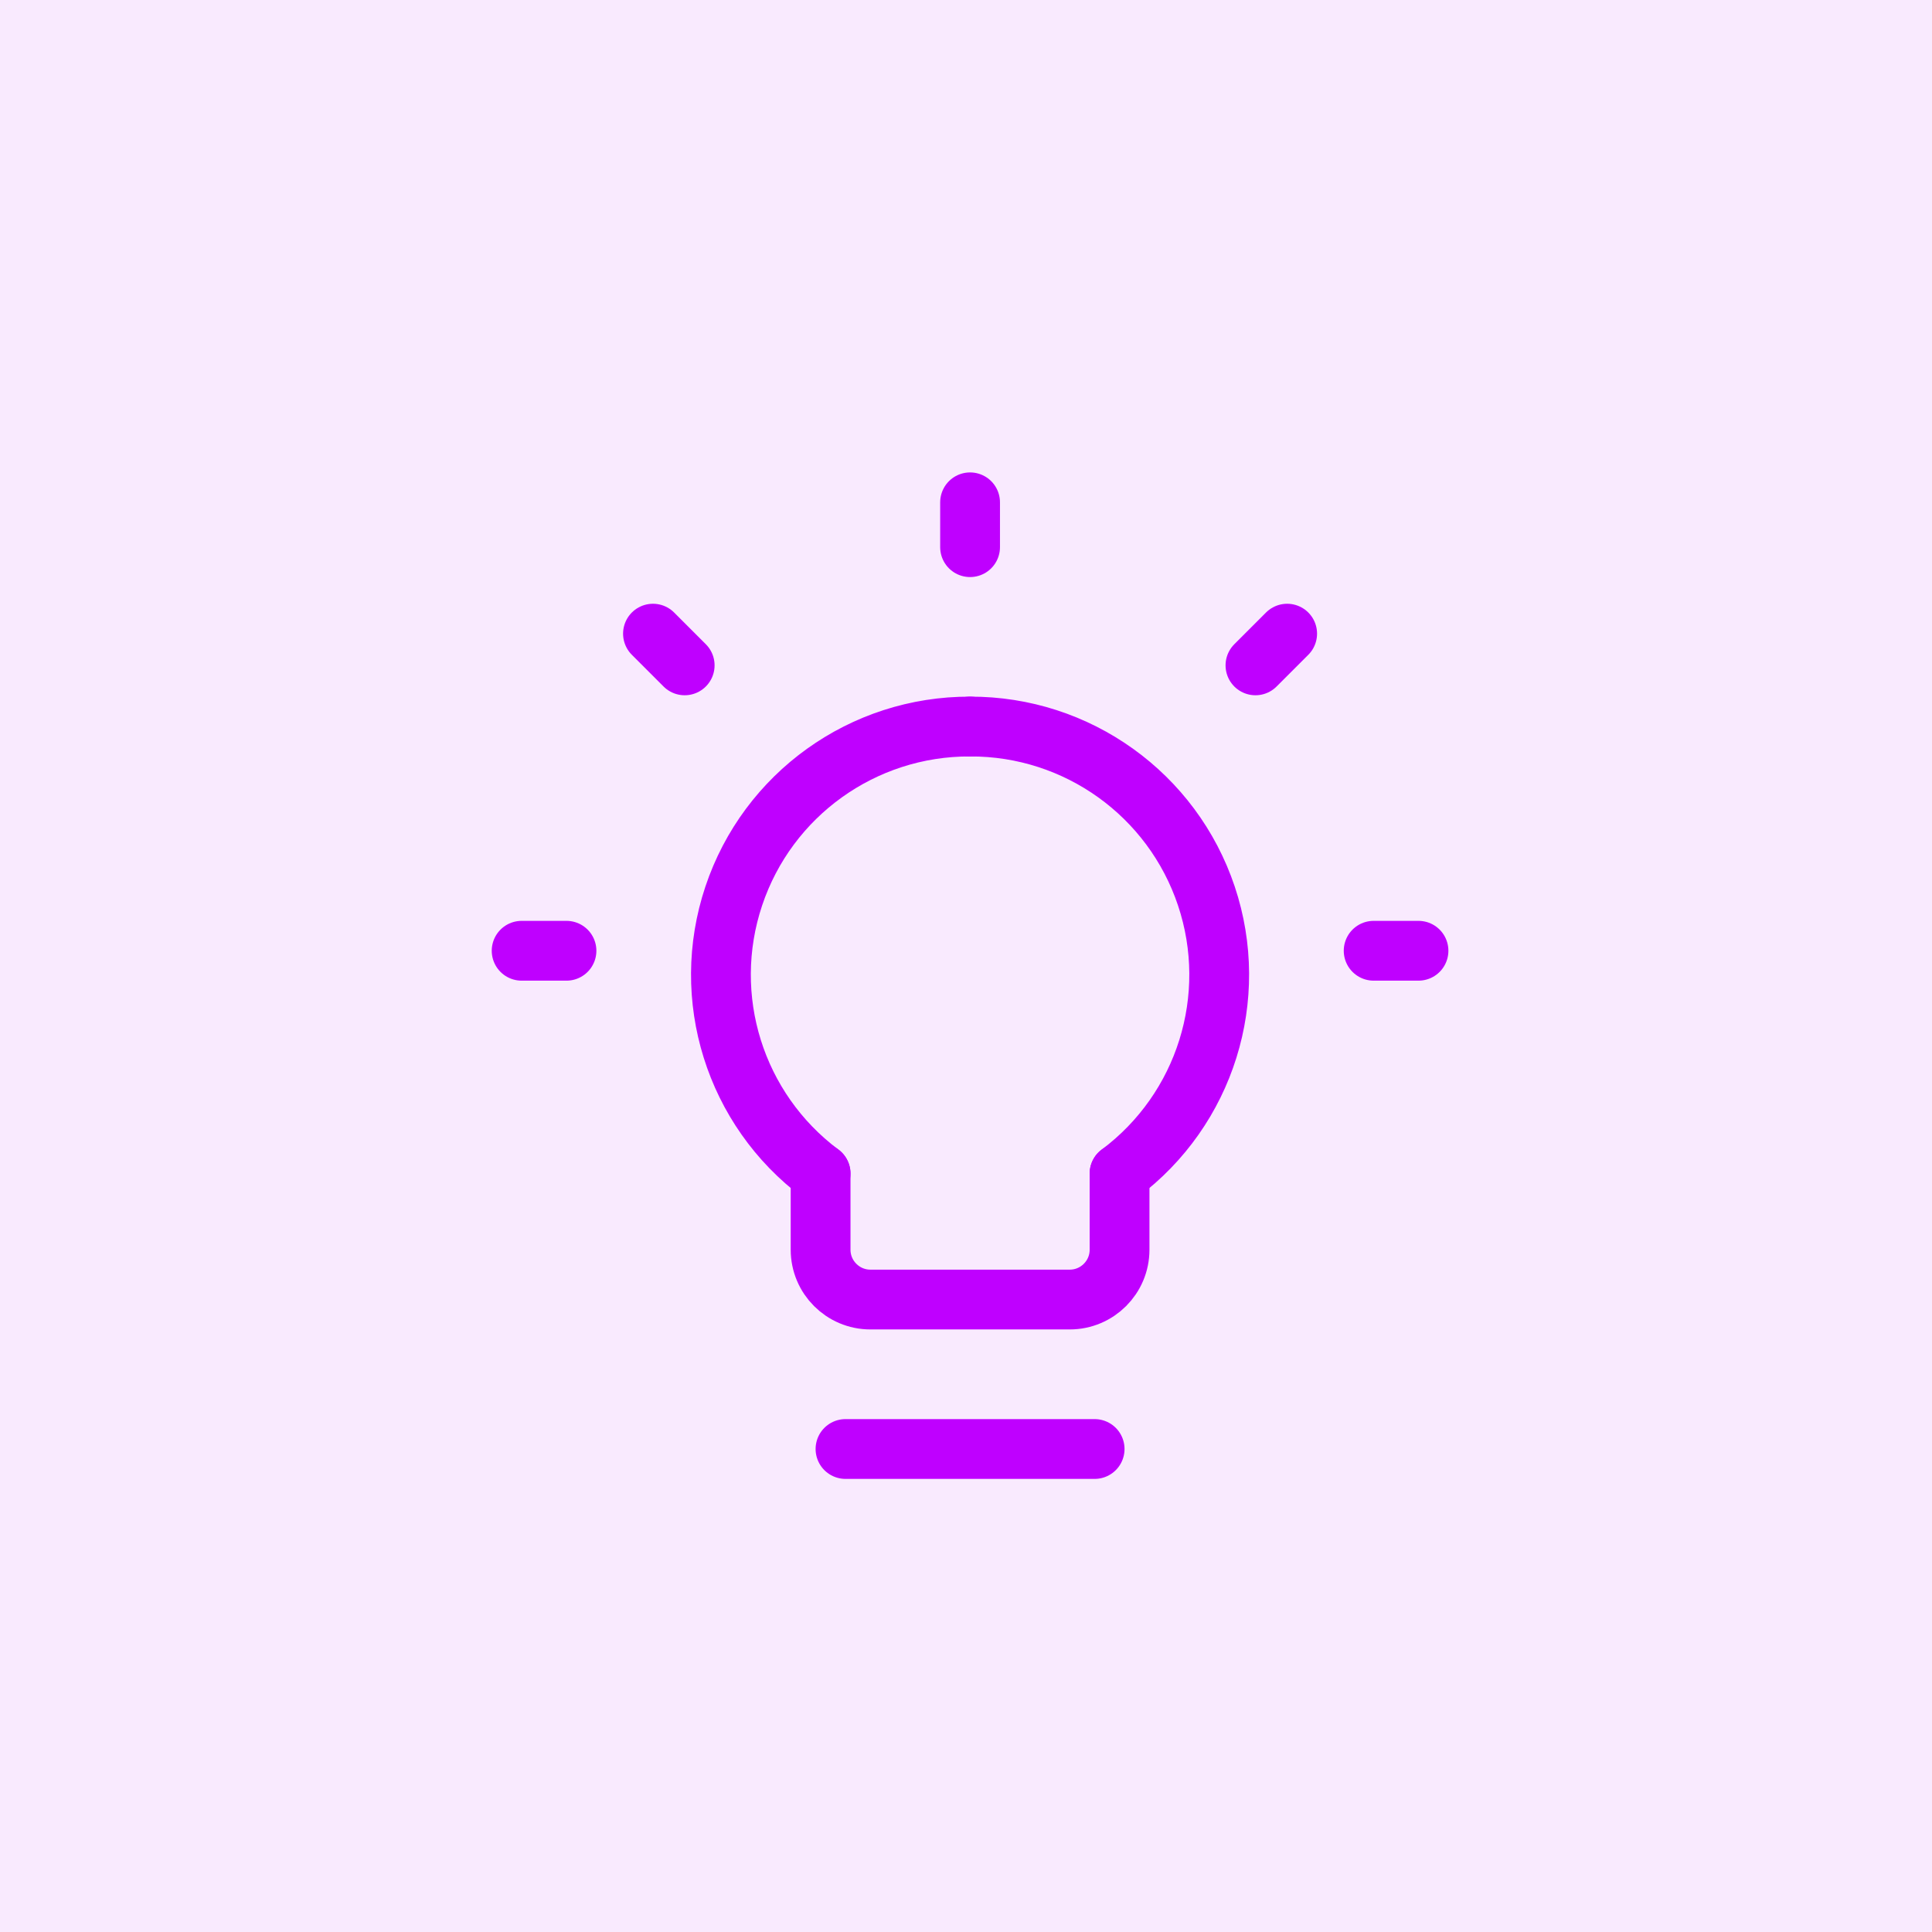 <?xml version="1.0" encoding="UTF-8"?> <svg xmlns="http://www.w3.org/2000/svg" width="100" height="100" viewBox="0 0 100 100" fill="none"><rect width="100" height="100" fill="#F9EAFE"></rect><path d="M66.623 32.798L64.982 34.439" stroke="#BF00FF" stroke-width="3.095" stroke-linecap="round" stroke-linejoin="round"></path><path d="M73.421 49.211H71.1" stroke="#BF00FF" stroke-width="3.095" stroke-linecap="round" stroke-linejoin="round"></path><path d="M29.321 49.211H27" stroke="#BF00FF" stroke-width="3.095" stroke-linecap="round" stroke-linejoin="round"></path><path d="M35.439 34.439L33.798 32.798" stroke="#BF00FF" stroke-width="3.095" stroke-linecap="round" stroke-linejoin="round"></path><path d="M50.211 28.321V26" stroke="#BF00FF" stroke-width="3.095" stroke-linecap="round" stroke-linejoin="round"></path><path d="M50.211 37.606C44.667 37.585 39.736 41.121 37.979 46.378C36.221 51.635 38.033 57.426 42.474 60.743" stroke="#BF00FF" stroke-width="3.095" stroke-linecap="round" stroke-linejoin="round"></path><path d="M50.211 37.606C55.753 37.585 60.684 41.121 62.442 46.378C64.2 51.634 62.388 57.426 57.948 60.743" stroke="#BF00FF" stroke-width="3.095" stroke-linecap="round" stroke-linejoin="round"></path><path d="M42.474 60.743V64.685C42.474 66.109 43.629 67.264 45.053 67.264H55.369C56.793 67.264 57.948 66.109 57.948 64.685V60.743" stroke="#BF00FF" stroke-width="3.095" stroke-linecap="round" stroke-linejoin="round"></path><path d="M43.763 75H56.658" stroke="#BF00FF" stroke-width="3.095" stroke-linecap="round" stroke-linejoin="round"></path></svg> 